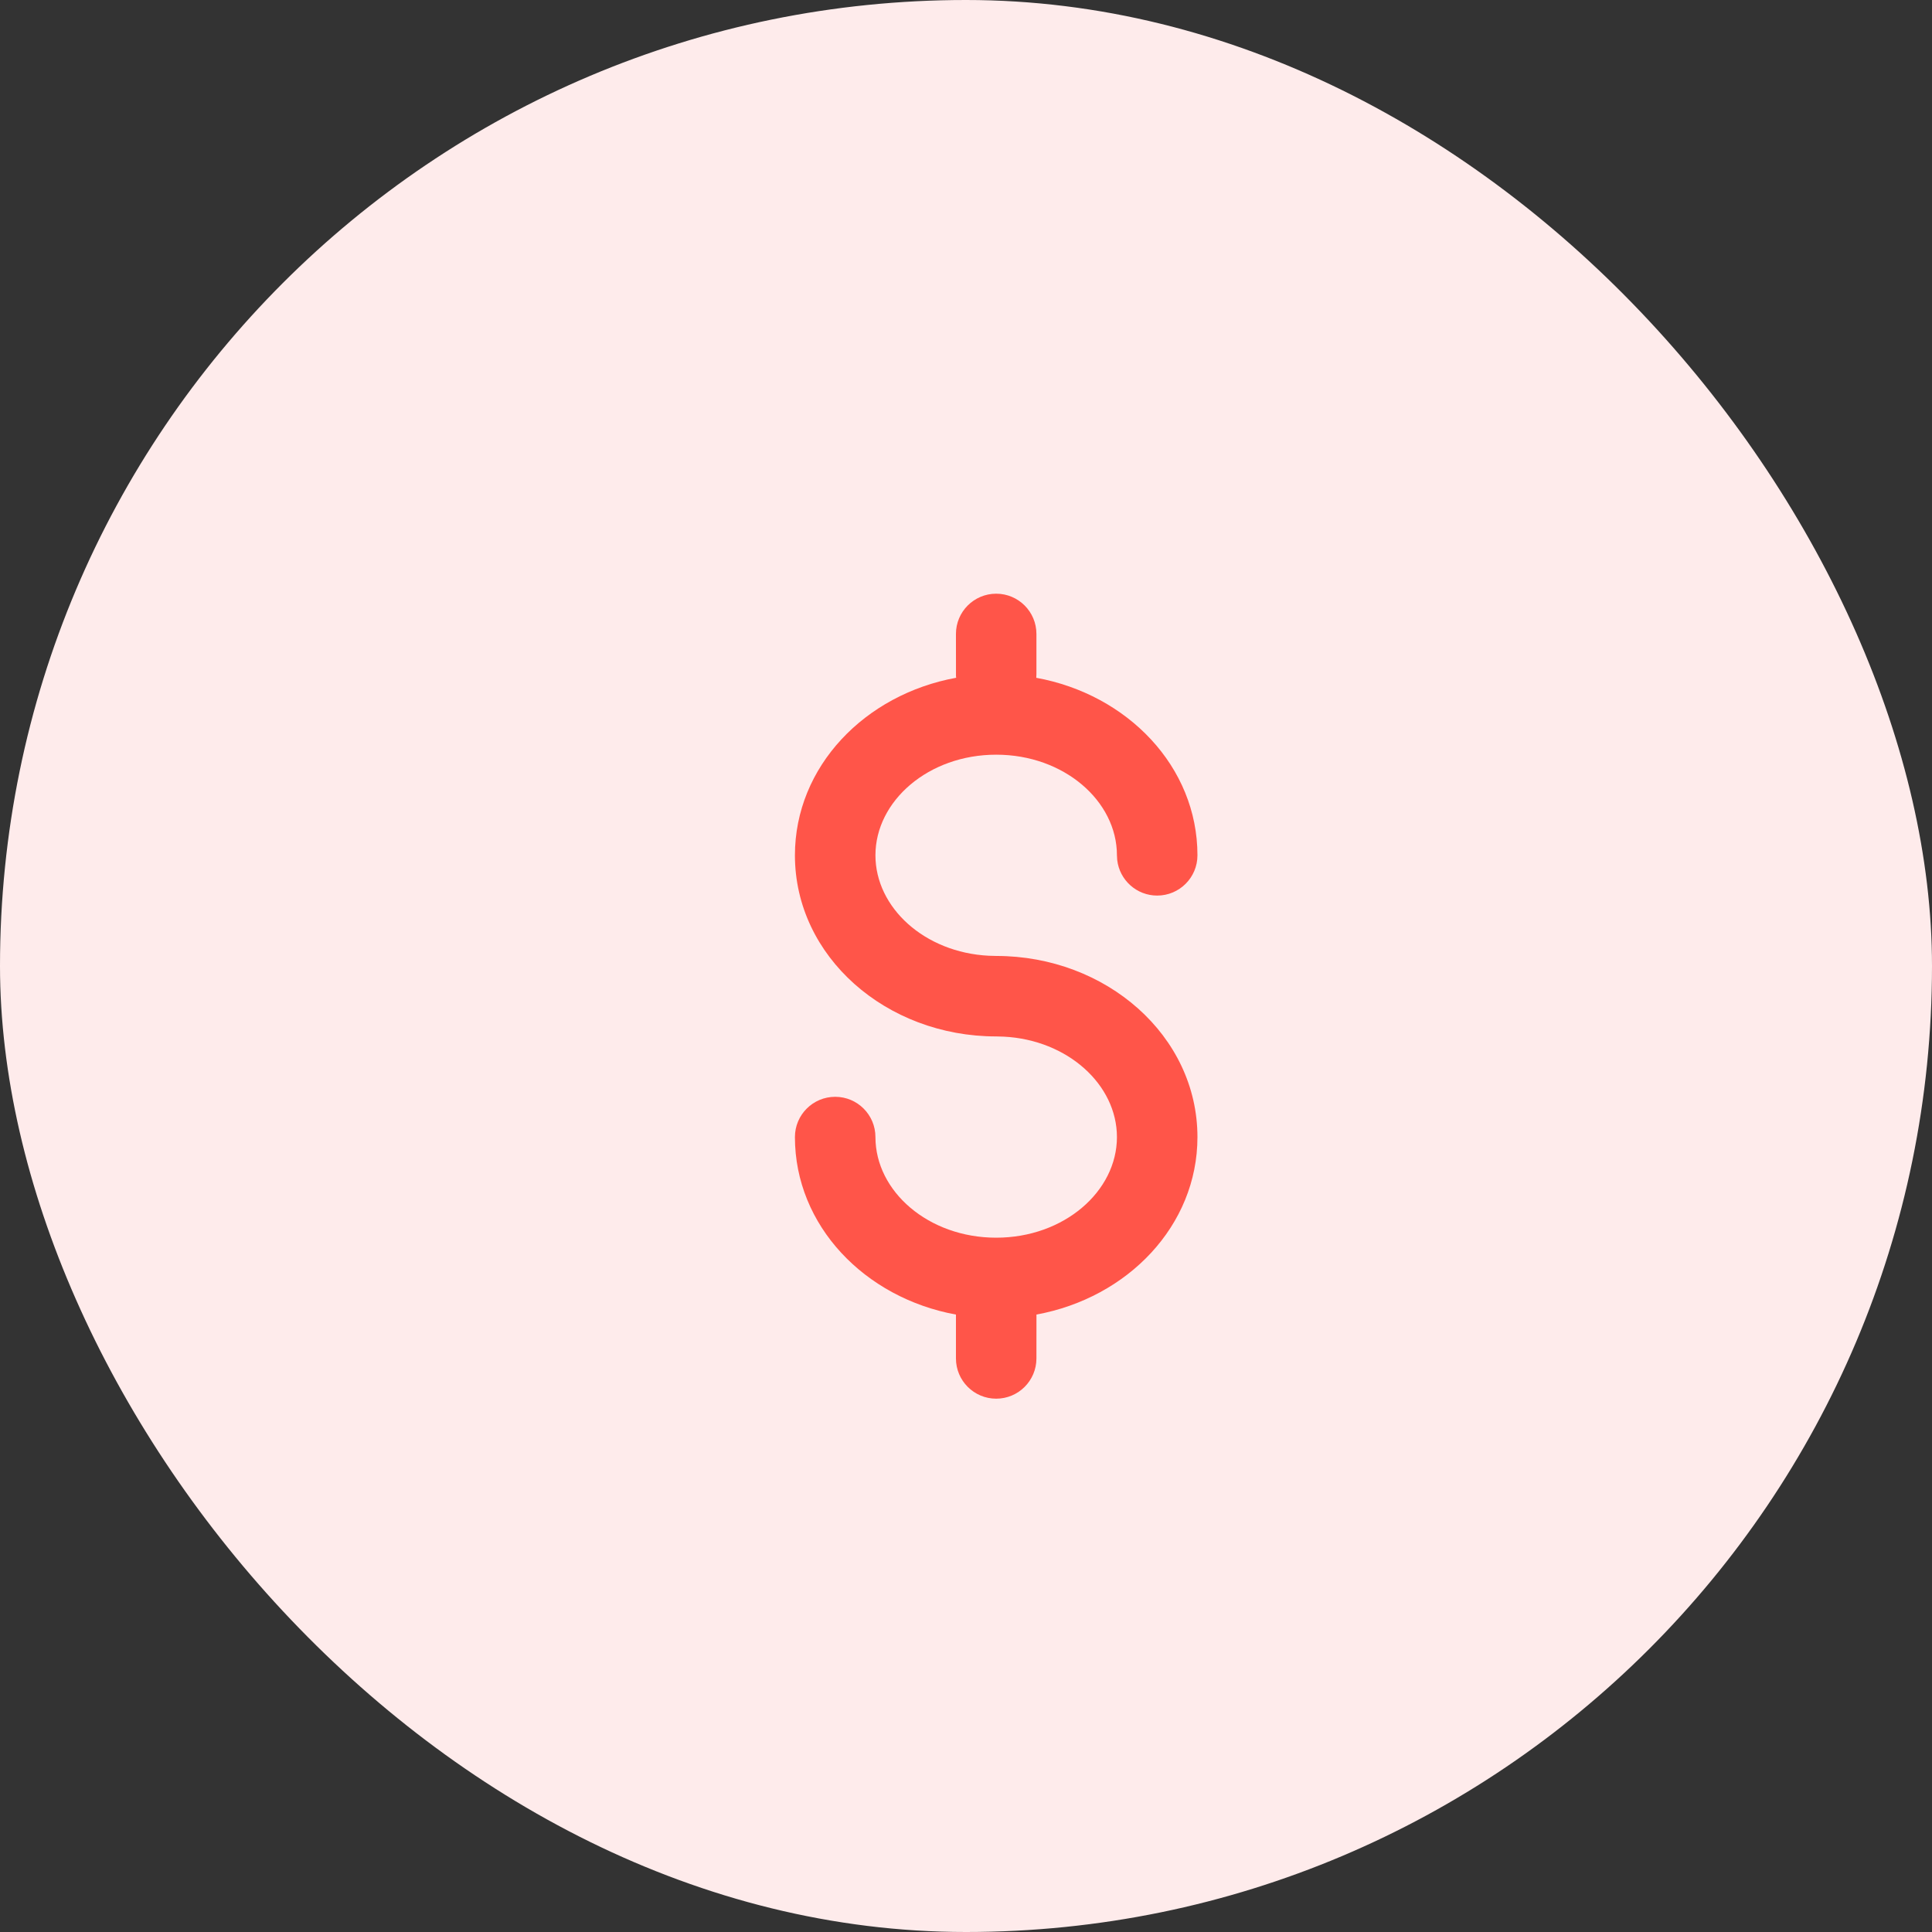 <svg width="64" height="64" viewBox="0 0 64 64" fill="none" xmlns="http://www.w3.org/2000/svg">
<rect x="0" y="0" width="64" height="64" fill="#333333" stroke="none"/>
<rect width="64" height="64" rx="32" fill="#FEEBEB"/>
<path fill-rule="evenodd" clip-rule="evenodd" d="M26.333 28.333C26.333 25.394 28.65 23.002 31.674 22.452L31.668 22.394L31.667 21C31.667 20.264 32.264 19.667 33 19.667C33.736 19.667 34.333 20.264 34.333 21V22.333L34.328 22.453C37.351 23.003 39.667 25.395 39.667 28.333C39.667 29.07 39.07 29.667 38.333 29.667C37.65 29.667 37.086 29.152 37.009 28.489L37 28.333C37 26.535 35.246 25 33 25C30.754 25 29 26.535 29 28.333C29 30.065 30.627 31.553 32.753 31.66L33 31.667C36.645 31.667 39.667 34.31 39.667 37.667C39.667 40.603 37.354 42.994 34.334 43.546L34.333 45C34.333 45.736 33.736 46.333 33 46.333C32.264 46.333 31.667 45.736 31.667 45L31.667 43.547C28.647 42.995 26.333 40.603 26.333 37.667C26.333 36.93 26.93 36.333 27.667 36.333C28.403 36.333 29 36.93 29 37.667C29 39.465 30.754 41 33 41C35.246 41 37 39.465 37 37.667C37 35.935 35.373 34.447 33.247 34.34L33 34.333C29.355 34.333 26.333 31.689 26.333 28.333Z" fill="#FF5549"/>
</svg>
